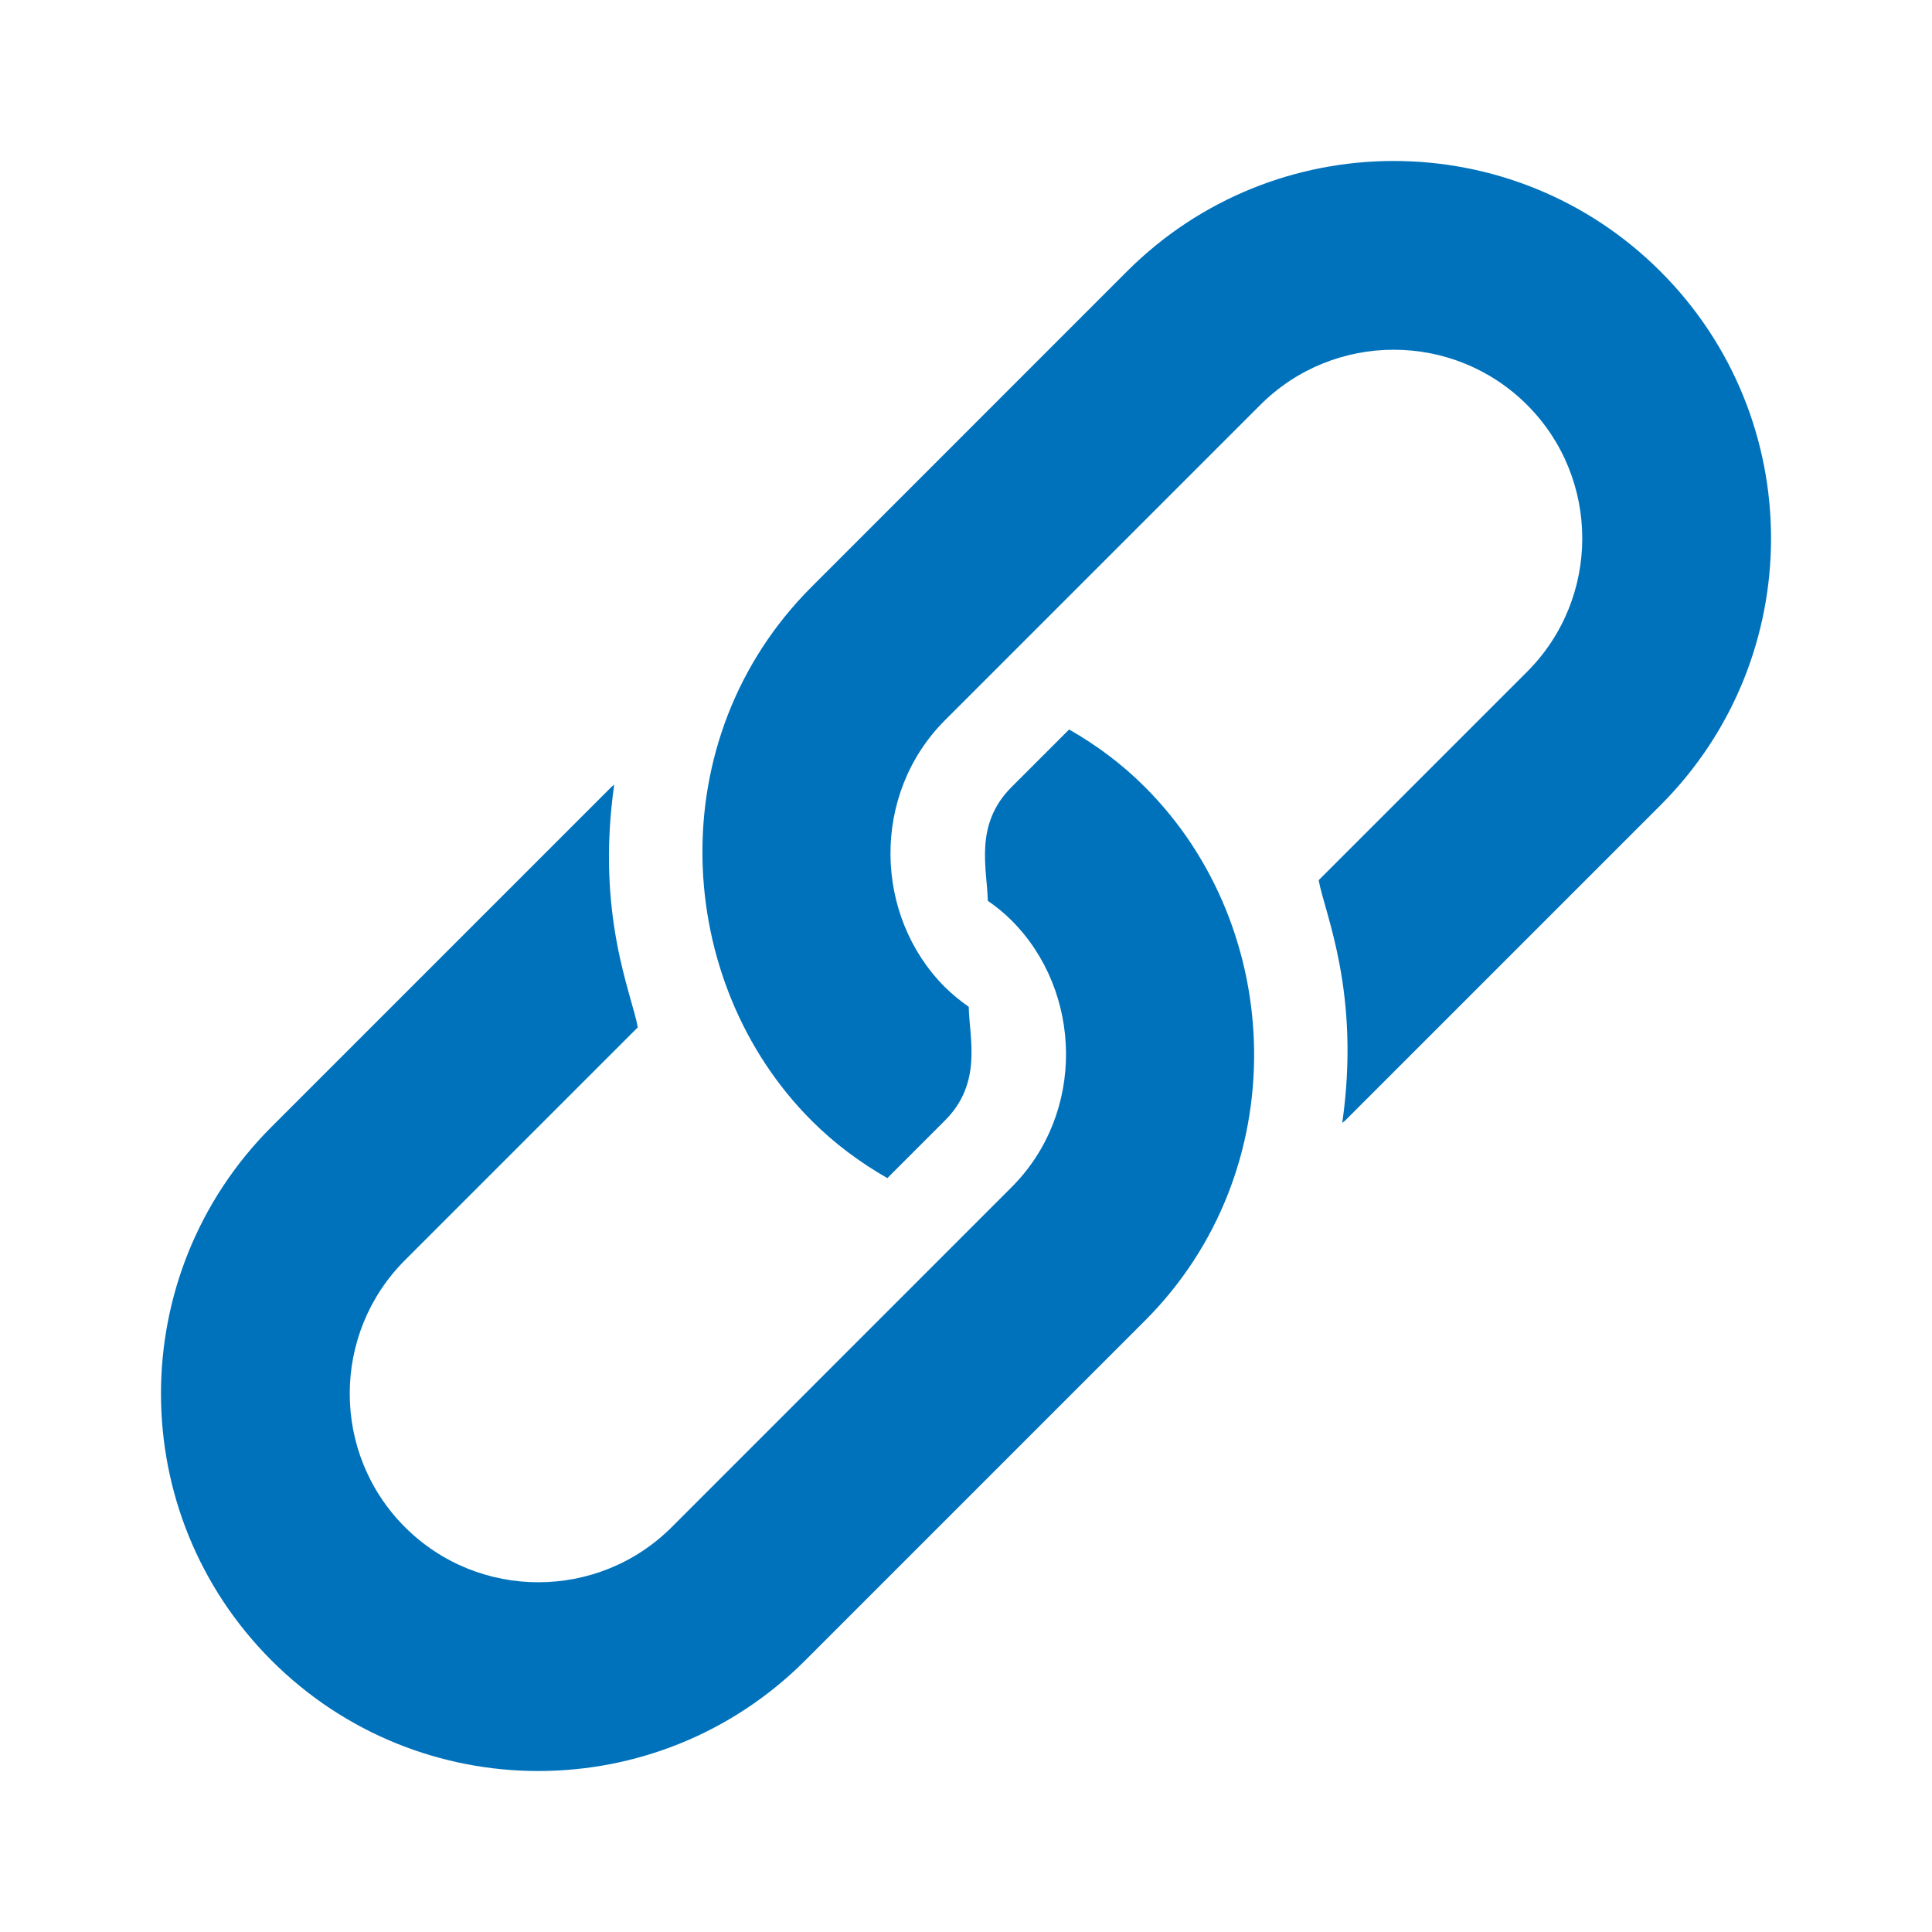 <svg width="24" height="24" viewBox="0 0 24 24" fill="none" xmlns="http://www.w3.org/2000/svg">
<path d="M20.628 3.373C18.797 1.542 15.829 1.542 13.998 3.373L10.081 7.291C8.187 9.184 8.363 12.201 10.081 13.92C10.368 14.208 10.687 14.442 11.023 14.635L11.738 13.92C12.207 13.451 12.042 12.902 12.034 12.507C11.931 12.434 11.831 12.355 11.738 12.262C10.856 11.381 10.817 9.869 11.738 8.948C11.875 8.811 15.573 5.113 15.656 5.03C16.57 4.116 18.056 4.116 18.97 5.03C19.884 5.944 19.884 7.431 18.97 8.345L16.381 10.934C16.456 11.349 16.905 12.33 16.674 13.949C16.685 13.938 16.699 13.931 16.71 13.92L20.628 10.002C22.458 8.171 22.458 5.204 20.628 3.373Z" fill="#0072BC"/>
<path d="M14.223 9.777C13.936 9.489 13.617 9.254 13.281 9.062L12.566 9.777C12.097 10.245 12.262 10.794 12.271 11.19C12.374 11.262 12.474 11.341 12.566 11.434C13.448 12.316 13.488 13.827 12.566 14.748C12.429 14.886 8.425 18.89 8.345 18.97C7.431 19.884 5.944 19.884 5.03 18.97C4.116 18.056 4.116 16.569 5.03 15.655L7.923 12.762C7.849 12.348 7.399 11.366 7.63 9.747C7.619 9.758 7.605 9.765 7.594 9.777L3.373 13.998C1.542 15.829 1.542 18.796 3.373 20.627C5.204 22.458 8.171 22.458 10.002 20.627L14.223 16.406C16.082 14.547 15.98 11.533 14.223 9.777Z" fill="#0072BC"/>
</svg>
